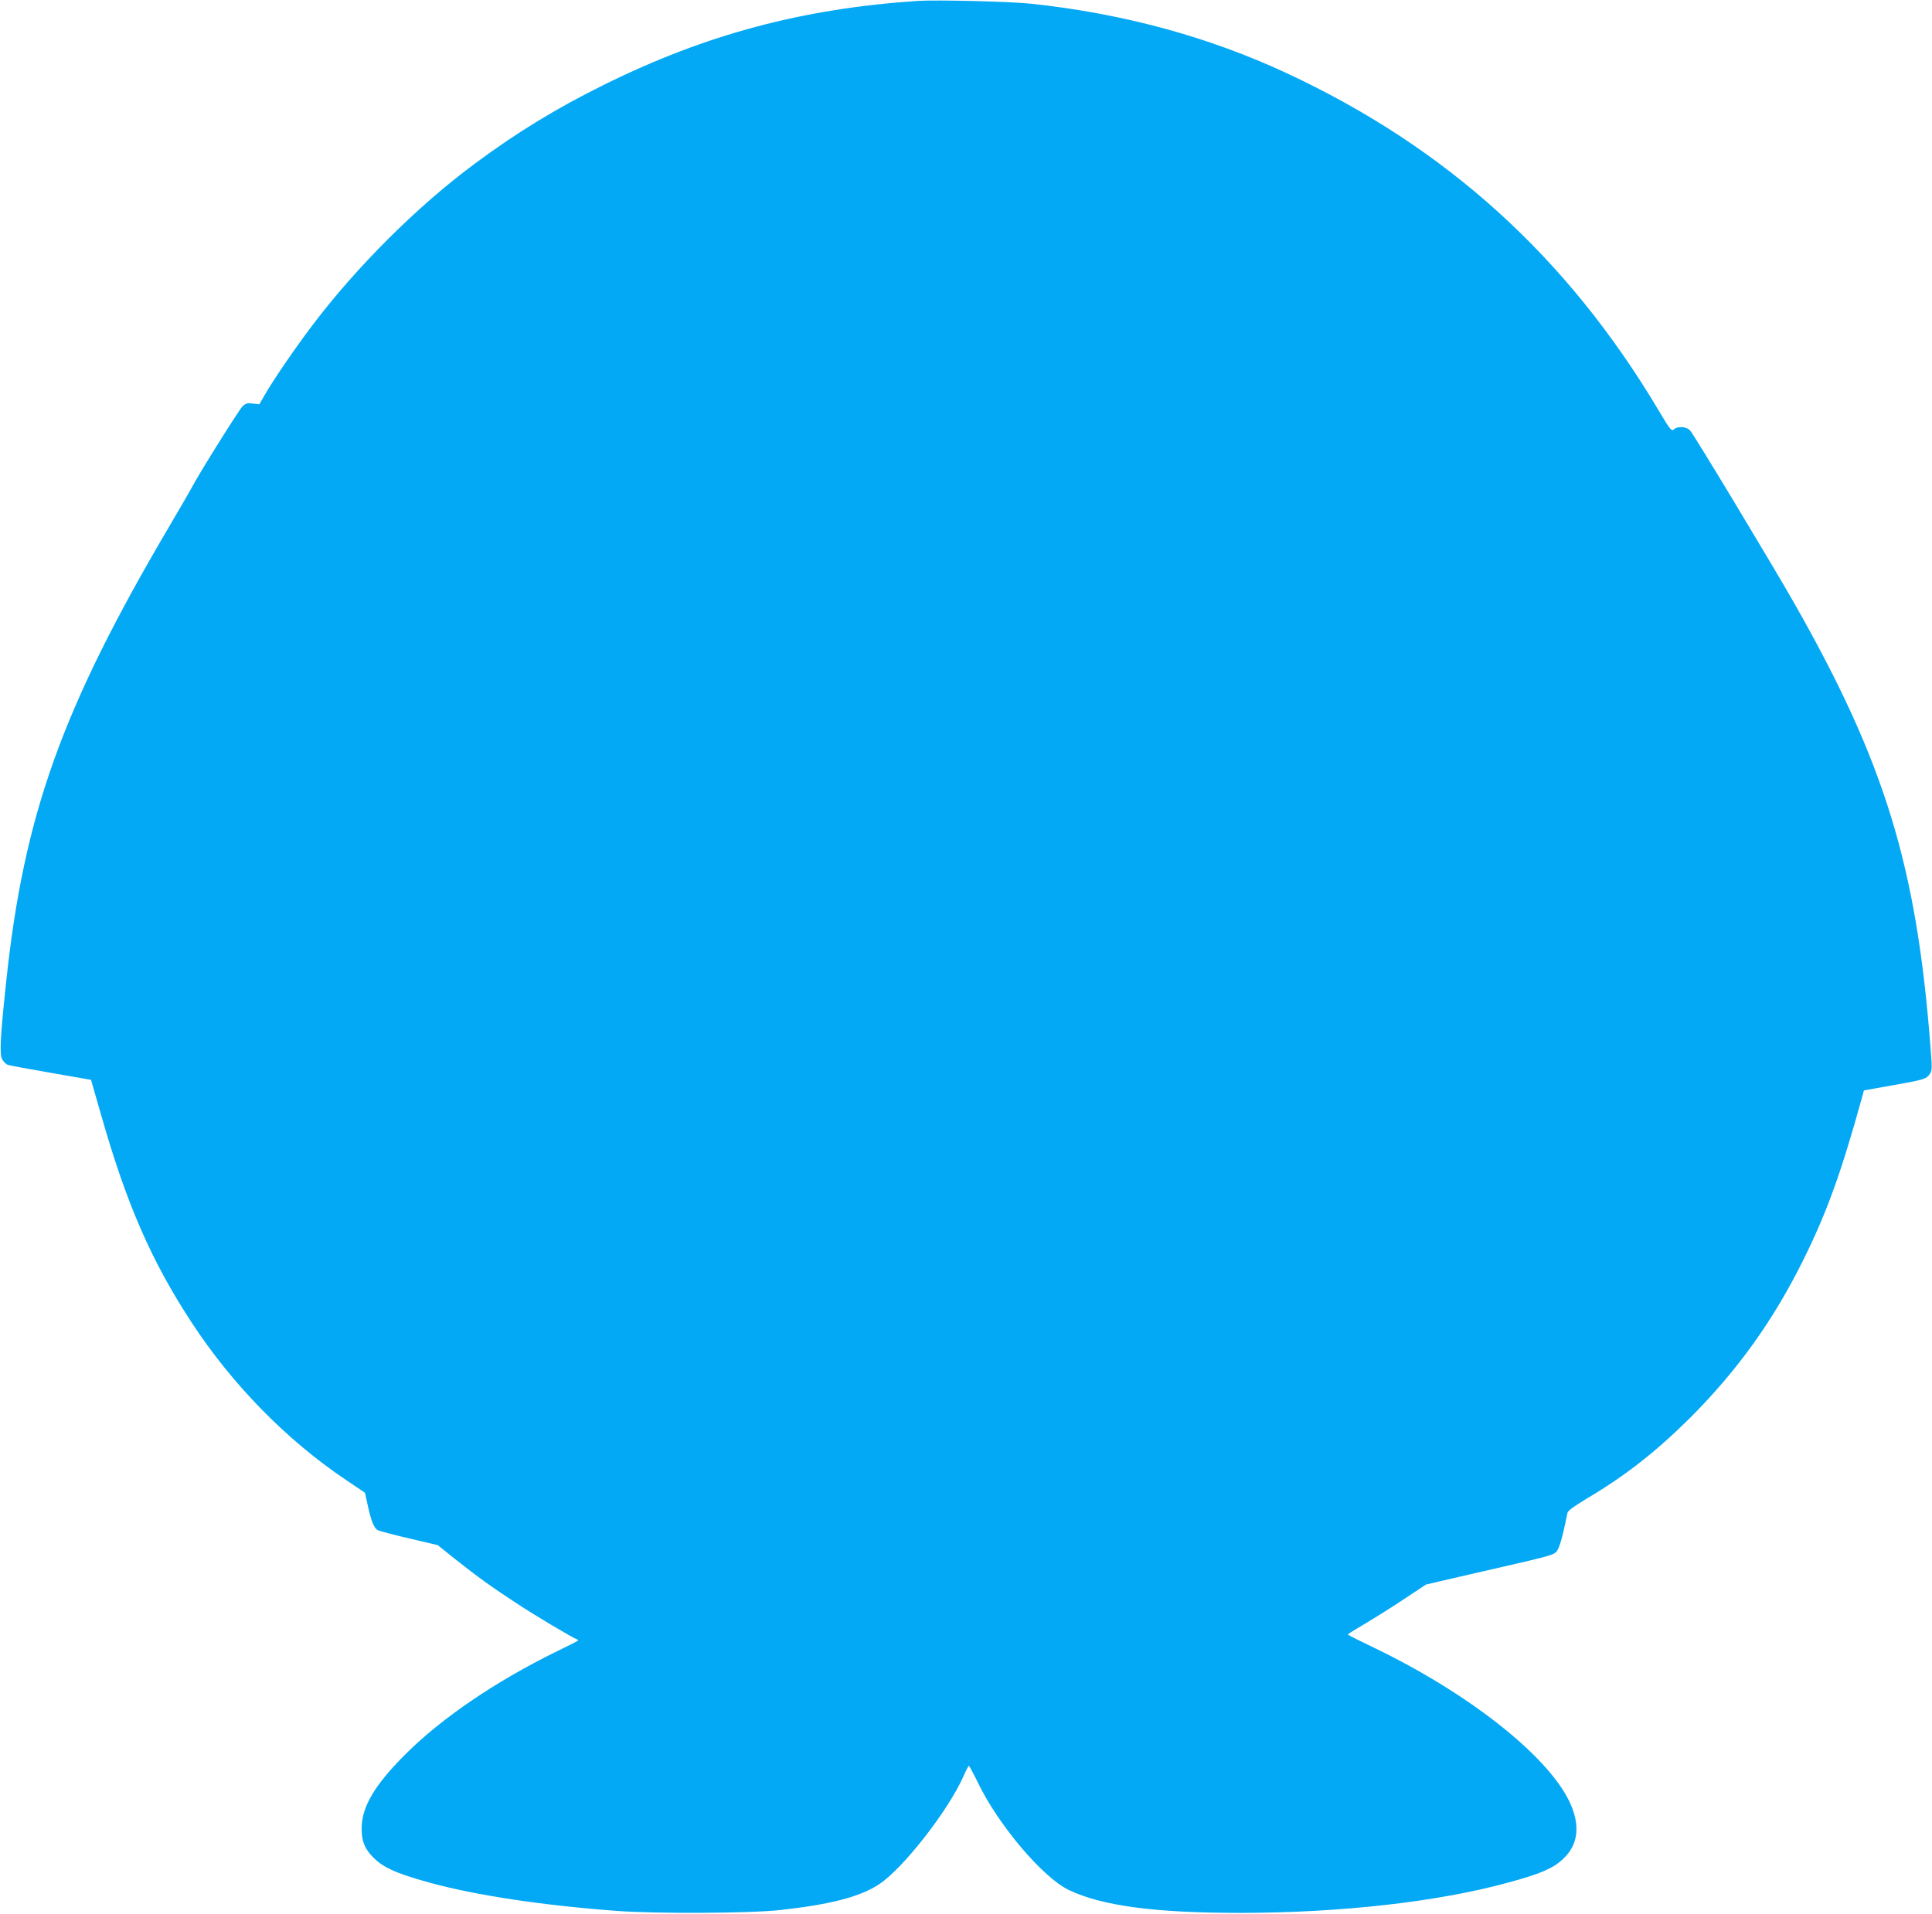 <?xml version="1.0" standalone="no"?>
<!DOCTYPE svg PUBLIC "-//W3C//DTD SVG 20010904//EN"
 "http://www.w3.org/TR/2001/REC-SVG-20010904/DTD/svg10.dtd">
<svg version="1.0" xmlns="http://www.w3.org/2000/svg"
 width="1280pt" height="1268pt" viewBox="0 0 1280 1268"
 preserveAspectRatio="xMidYMid meet">
<g transform="translate(0,1268) scale(0.1,-0.1)"
fill="#03a9f4" stroke="none">
<path d="M6080 12674 c-762 -51 -1401 -221 -2075 -554 -316 -156 -577 -315
-860 -525 -380 -281 -788 -688 -1081 -1078 -113 -149 -262 -368 -313 -459
l-33 -57 -42 5 c-35 5 -47 2 -68 -17 -23 -21 -297 -459 -341 -546 -9 -17 -74
-129 -145 -250 -713 -1210 -964 -1913 -1081 -3018 -39 -364 -45 -479 -27 -513
9 -17 26 -34 38 -38 13 -4 142 -28 287 -53 l264 -46 69 -240 c167 -584 331
-960 595 -1364 271 -415 633 -784 1025 -1047 l126 -85 17 -77 c23 -108 42
-157 68 -171 12 -6 106 -31 209 -55 l188 -44 112 -90 c157 -124 240 -184 408
-294 127 -84 371 -229 404 -241 15 -6 20 -3 -139 -81 -398 -195 -761 -441
-1000 -681 -200 -199 -287 -345 -289 -485 -1 -84 17 -133 67 -187 69 -75 153
-114 385 -178 303 -83 743 -150 1242 -187 260 -19 884 -16 1078 6 337 37 532
88 658 172 158 105 457 488 556 712 17 39 34 72 37 72 3 -1 29 -49 58 -108
135 -282 431 -632 604 -715 218 -105 569 -152 1139 -152 664 1 1306 73 1772
201 211 57 294 93 358 151 106 95 123 224 50 381 -145 310 -678 729 -1313
1032 -86 41 -157 77 -157 80 0 3 53 36 118 74 64 38 181 111 258 163 l142 94
298 69 c507 116 537 123 562 145 21 18 41 84 77 261 3 14 44 44 127 94 256
151 463 314 689 539 316 317 554 651 753 1056 151 306 246 571 380 1055 l15
55 186 33 c214 38 228 42 251 77 15 23 15 40 4 177 -92 1200 -303 1887 -902
2940 -139 245 -666 1120 -691 1146 -24 26 -82 30 -107 7 -16 -14 -24 -4 -105
132 -603 1011 -1403 1736 -2460 2228 -514 240 -1083 395 -1690 460 -132 15
-634 27 -755 19z"/>
</g>
</svg>
